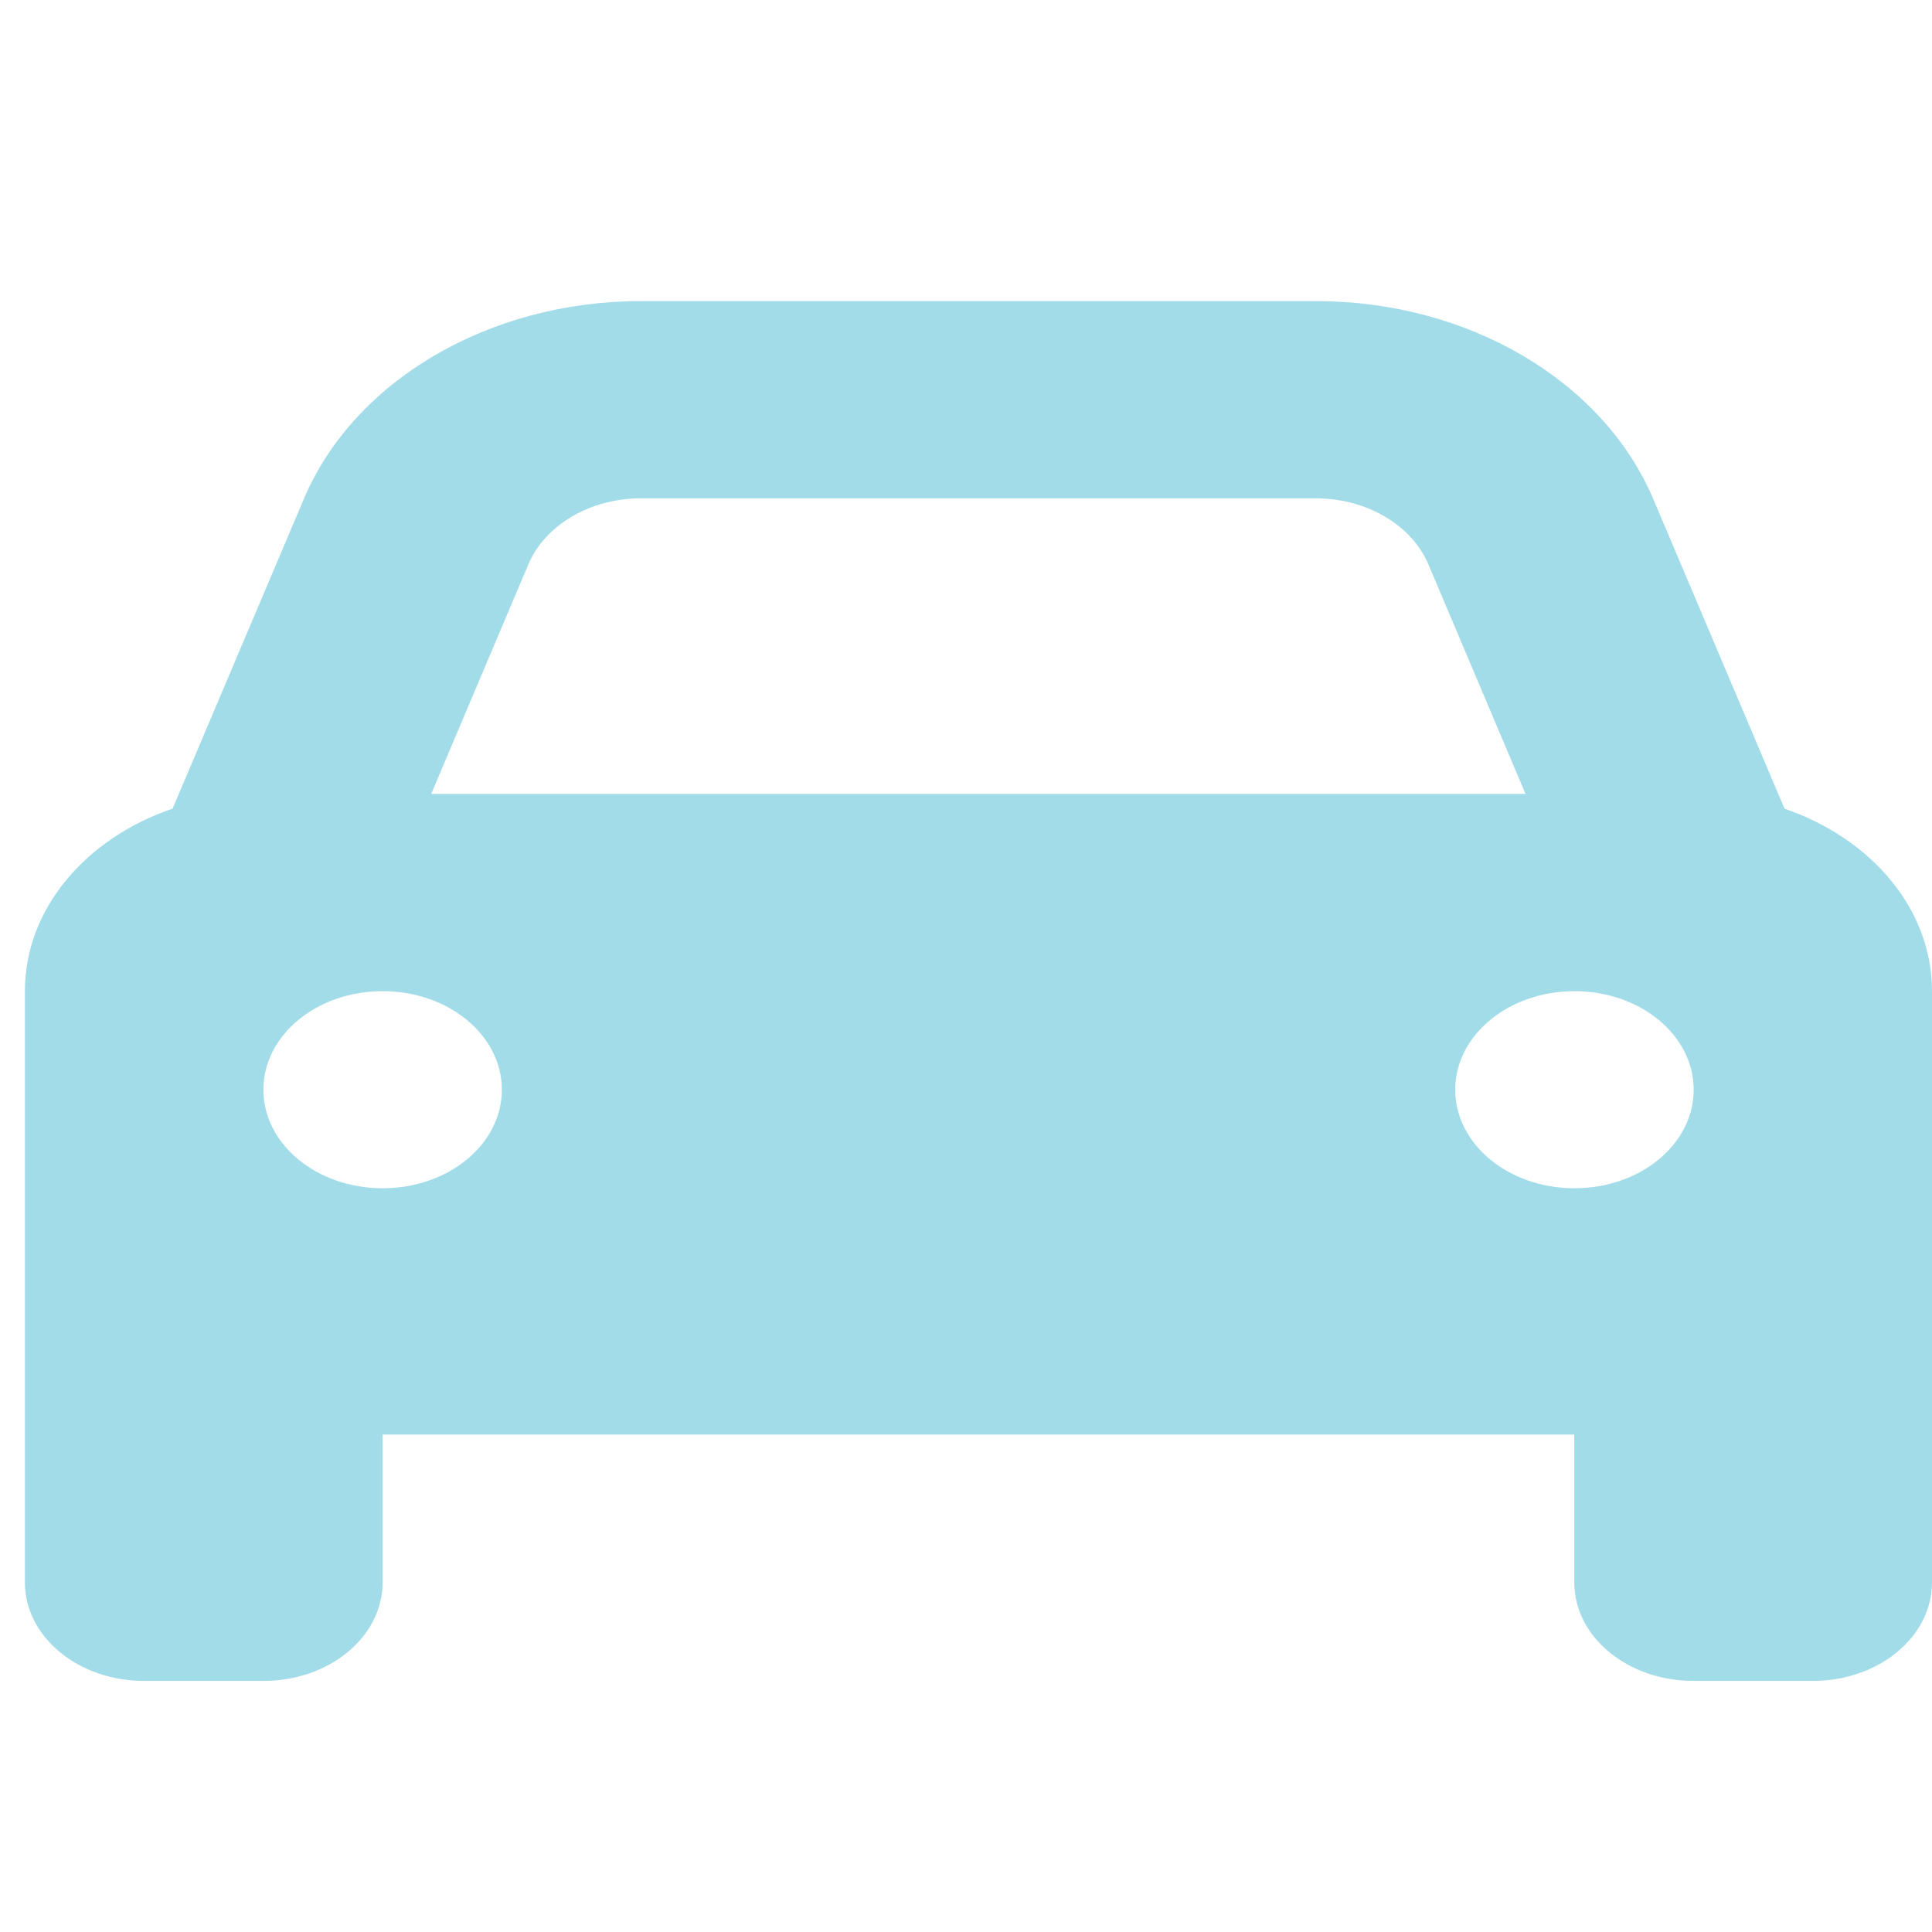 <svg width="77" height="77" viewBox="0 0 77 77" fill="none" xmlns="http://www.w3.org/2000/svg">
<g clip-path="url(#clip0_218_5)">
<path d="M62.75 47.358C65.378 47.358 67.502 45.601 67.502 43.431C67.502 41.26 65.378 39.503 62.75 39.503C60.123 39.503 57.998 41.26 57.998 43.431C57.998 45.601 60.123 47.358 62.75 47.358ZM20.002 43.431C20.002 41.26 17.877 39.503 15.249 39.503C12.622 39.503 10.497 41.26 10.497 43.431C10.497 45.601 12.622 47.358 15.249 47.358C17.877 47.358 20.002 45.601 20.002 43.431ZM6.878 32.23L12.106 19.894C14.103 15.166 19.492 12 25.551 12H52.449C58.501 12 63.89 15.166 65.894 19.894L71.122 32.23C74.567 33.412 77 36.217 77 39.497V63.066C77 65.237 74.875 66.993 72.248 66.993H67.496C64.868 66.993 62.744 65.237 62.744 63.066V57.175H15.249V63.066C15.249 65.237 13.125 66.993 10.497 66.993H5.745C3.118 66.993 0.993 65.237 0.993 63.066V39.497C0.993 36.217 3.426 33.406 6.871 32.23M21.061 22.486L17.186 31.642H60.8L56.926 22.486C56.255 20.916 54.459 19.861 52.442 19.861H25.544C23.527 19.861 21.731 20.916 21.061 22.486Z" fill="#A2DCE9"/>
</g>
<defs>
<clipPath id="clip0_218_5">
<rect width="76" height="55" fill="white" transform="translate(1 12)"/>
</clipPath>
</defs>
</svg>
